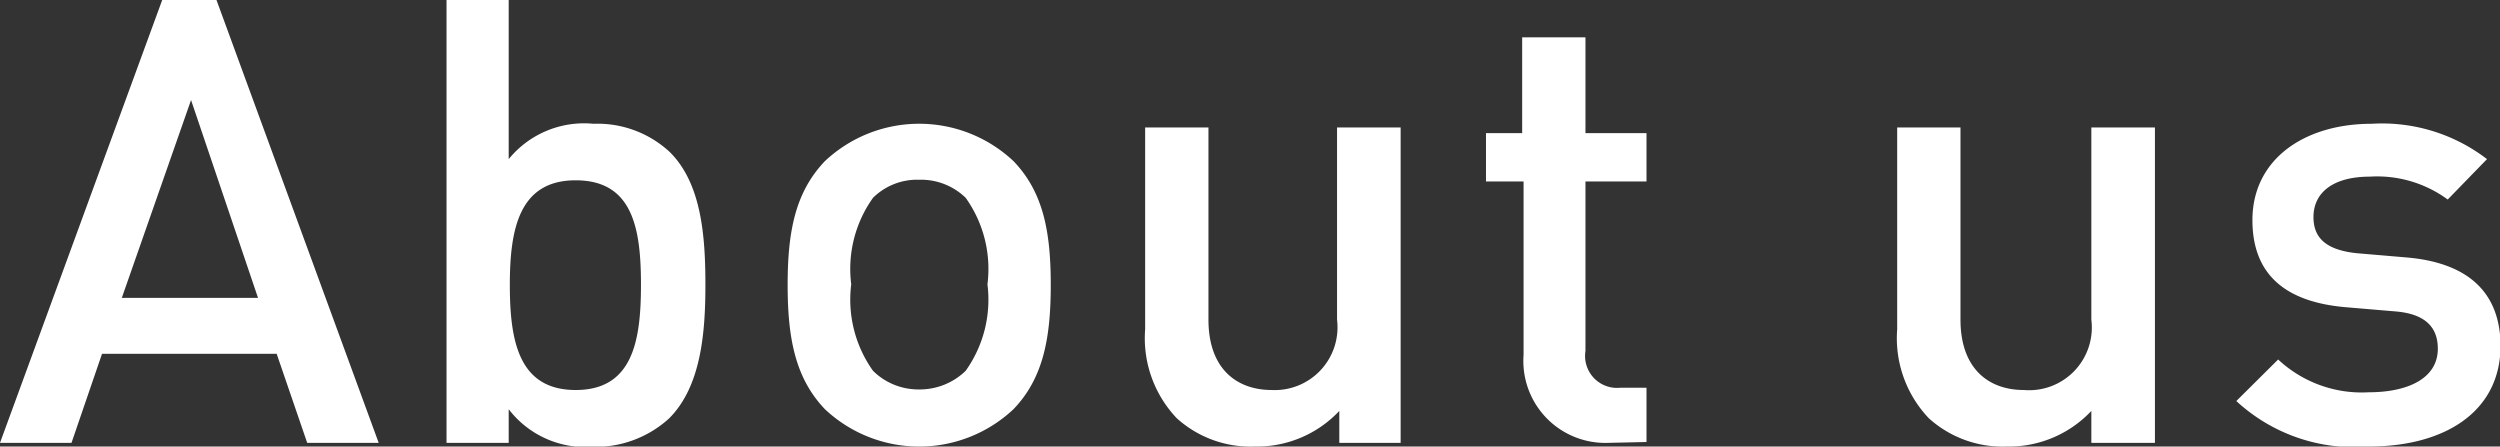 <svg viewBox="0 0 88.46 15.8" xmlns="http://www.w3.org/2000/svg"><rect x="0" y="0" width="88.46" height="15.8" fill="#333333" stroke="none"/><g fill="#fff"><path d="m10.87 15.67-1.08-3.15h-6.18l-1.08 3.15h-2.53l5.74-15.67h1.92l5.74 15.67zm-4.11-12.13-2.45 7h4.82z"/><path d="m23.67 14.81a3.86 3.86 0 0 1 -2.72 1 3.42 3.42 0 0 1 -2.95-1.33v1.19h-2.2v-15.67h2.2v5.63a3.44 3.44 0 0 1 3-1.25 3.76 3.76 0 0 1 2.7 1c1.13 1.12 1.26 3 1.26 4.71s-.16 3.6-1.29 4.72zm-3.3-8.43c-2 0-2.33 1.72-2.33 3.7s.31 3.72 2.33 3.72 2.31-1.74 2.31-3.72-.28-3.7-2.31-3.7z"/><path d="m35.86 14.48a4.87 4.87 0 0 1 -6.67 0c-1.05-1.1-1.32-2.51-1.32-4.4s.27-3.28 1.32-4.38a4.87 4.87 0 0 1 6.67 0c1.06 1.1 1.32 2.51 1.32 4.38s-.26 3.3-1.32 4.4zm-1.69-7.48a2.27 2.27 0 0 0 -1.65-.64 2.22 2.22 0 0 0 -1.63.64 4.33 4.33 0 0 0 -.77 3.06 4.34 4.34 0 0 0 .77 3.06 2.28 2.28 0 0 0 1.63.66 2.33 2.33 0 0 0 1.65-.66 4.34 4.34 0 0 0 .77-3.06 4.33 4.33 0 0 0 -.77-3.06z"/><path d="m47.39 15.67v-1.13a4 4 0 0 1 -3 1.26 3.89 3.89 0 0 1 -2.75-1 4.11 4.11 0 0 1 -1.12-3.15v-7.14h2.24v6.8c0 1.74 1 2.49 2.24 2.49a2.22 2.22 0 0 0 2.31-2.49v-6.8h2.25v11.16z"/><path d="m56.91 15.67a2.9 2.9 0 0 1 -3-3.11v-6.14h-1.33v-1.71h1.28v-3.39h2.24v3.39h2.16v1.71h-2.16v6a1.13 1.13 0 0 0 1.23 1.3h.93v1.92z"/><path d="m74 15.67v-1.13a4 4 0 0 1 -3 1.26 3.89 3.89 0 0 1 -2.75-1 4.11 4.11 0 0 1 -1.12-3.15v-7.14h2.24v6.8c0 1.74 1 2.49 2.24 2.49a2.22 2.22 0 0 0 2.39-2.49v-6.8h2.25v11.16z"/><path d="m83.82 15.8a6.14 6.14 0 0 1 -4.69-1.61l1.48-1.47a4.33 4.33 0 0 0 3.21 1.16c1.36 0 2.44-.48 2.44-1.54 0-.74-.42-1.23-1.49-1.32l-1.77-.15c-2.09-.18-3.3-1.12-3.3-3.08 0-2.18 1.87-3.41 4.21-3.41a6.1 6.1 0 0 1 4.09 1.25l-1.39 1.43a4.22 4.22 0 0 0 -2.75-.81c-1.34 0-2 .59-2 1.43 0 .66.35 1.16 1.54 1.28l1.76.15c2.09.18 3.32 1.17 3.32 3.15-.02 2.33-2 3.54-4.66 3.54z"/></g></svg>